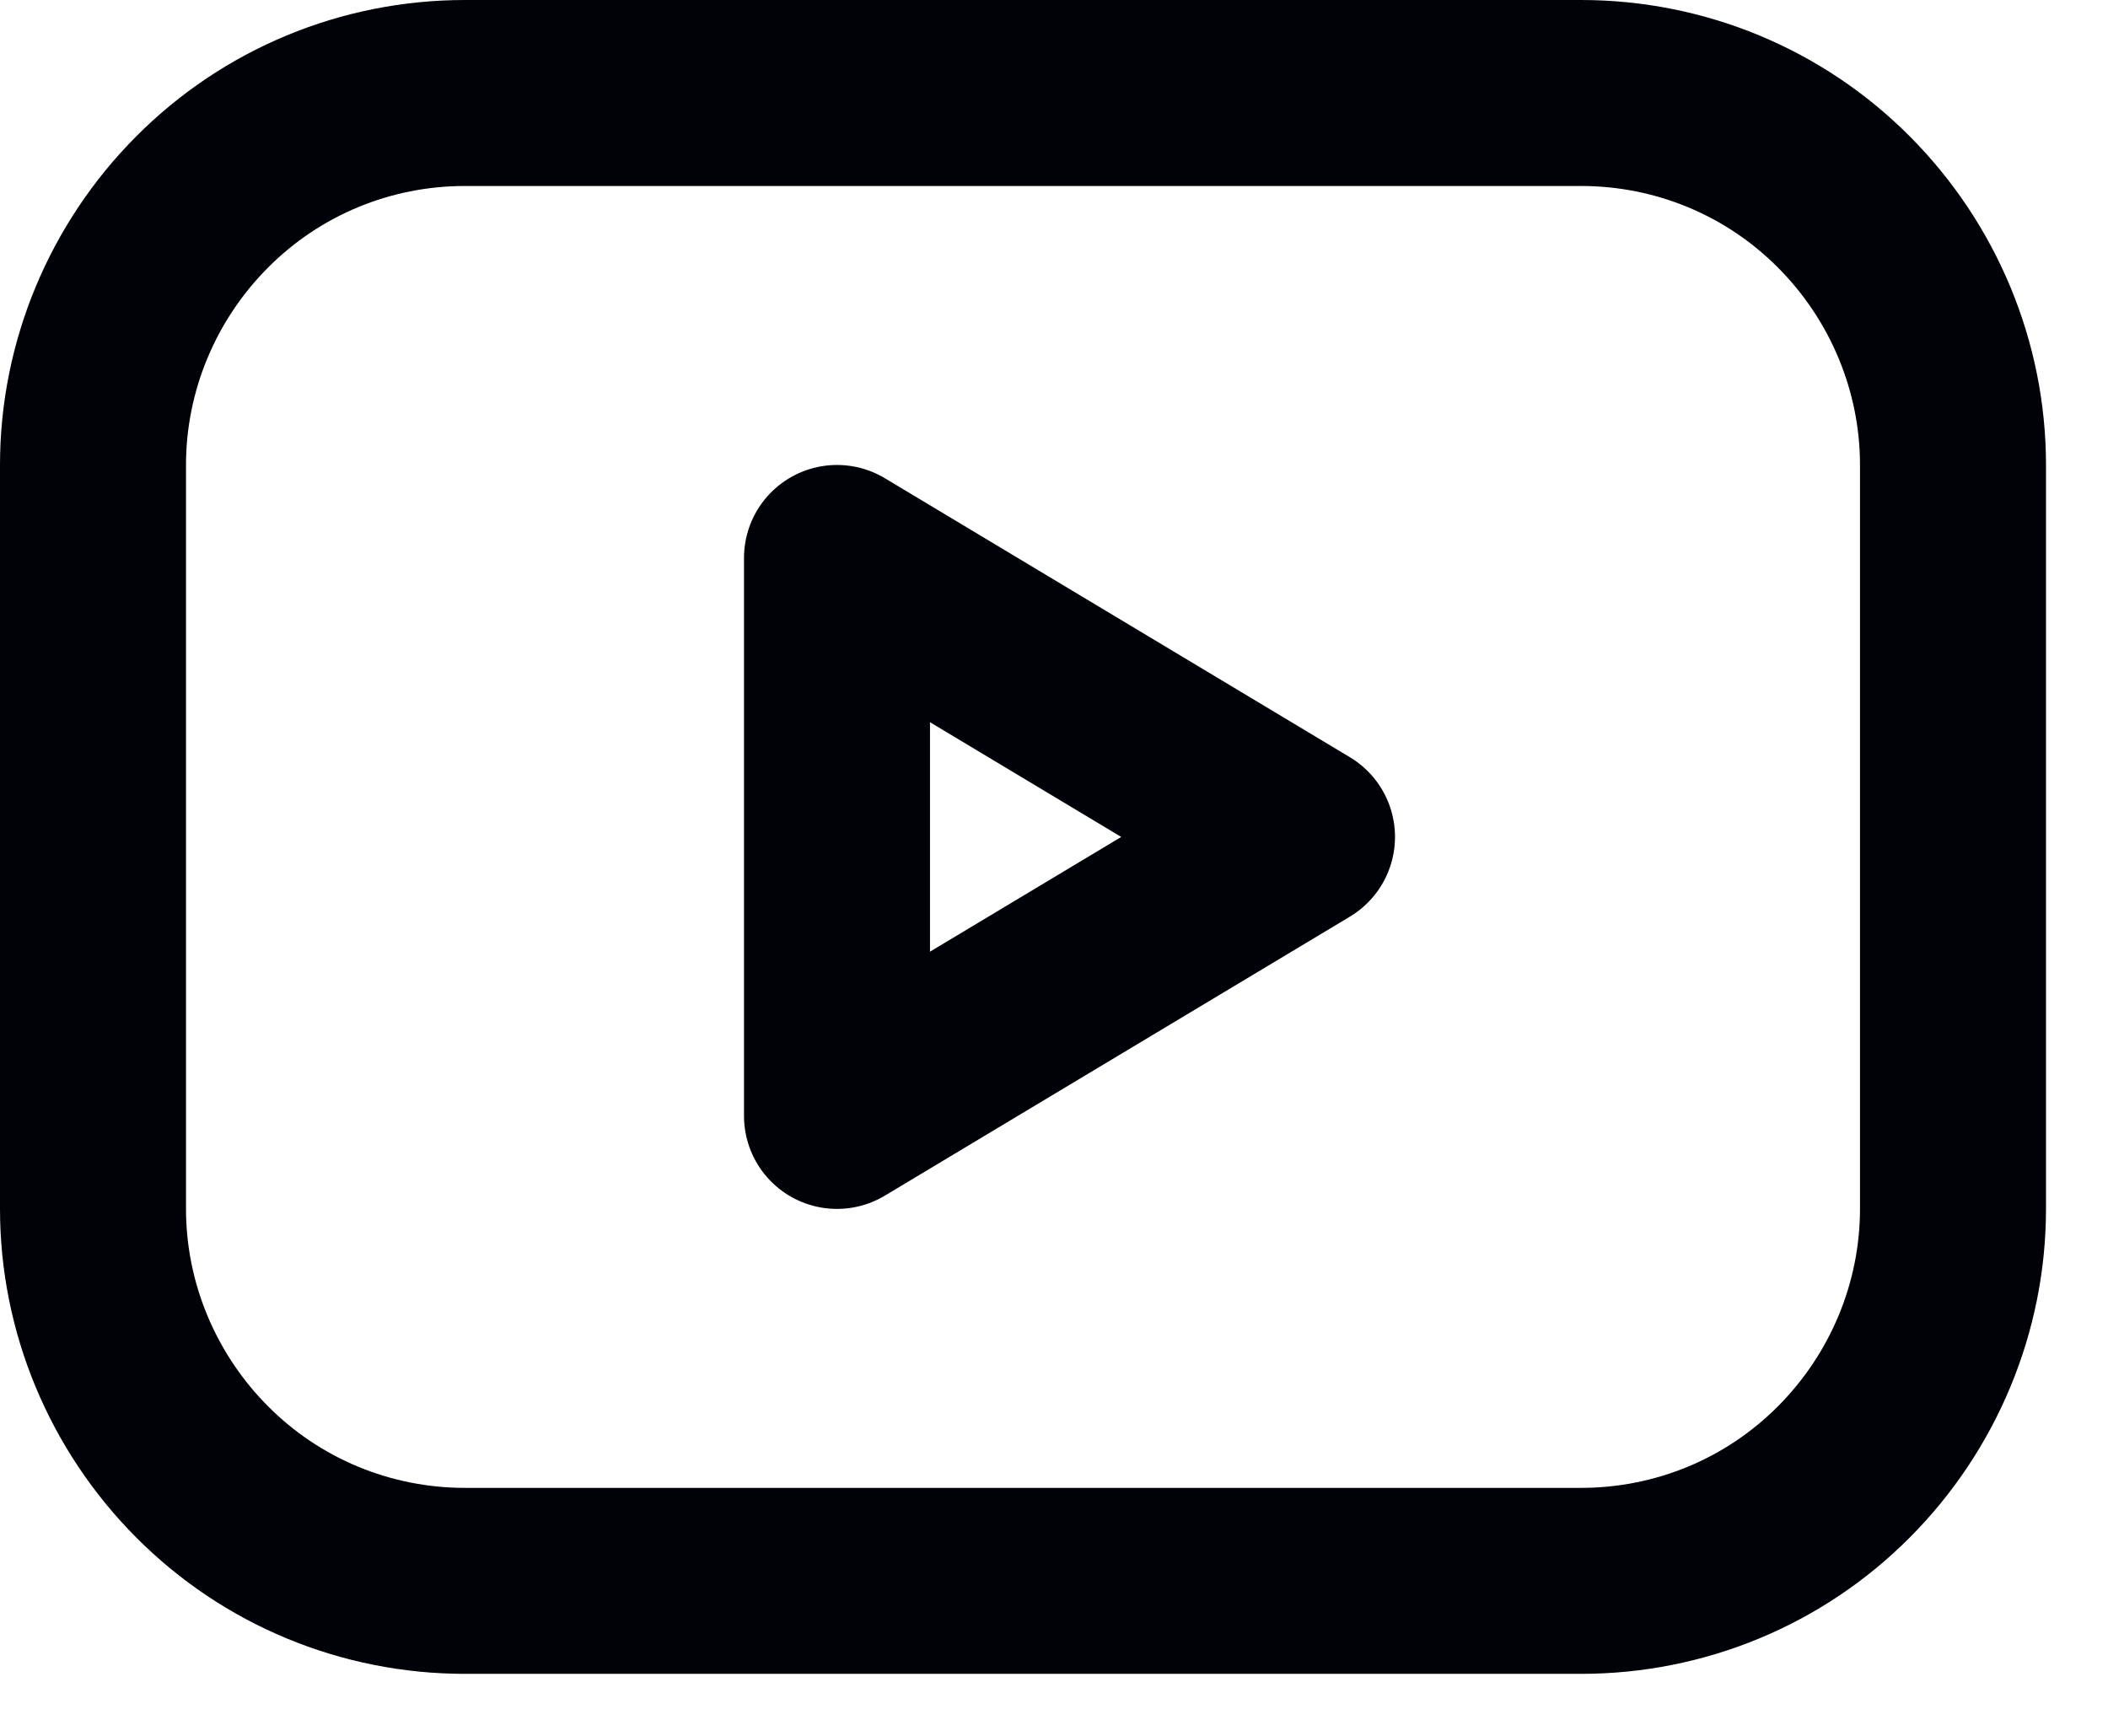 <svg width="17" height="14" viewBox="0 0 17 14" fill="none" xmlns="http://www.w3.org/2000/svg">
<path d="M0.75 3.75C0.75 2.954 1.07 2.191 1.63 1.629C2.19 1.066 2.95 0.75 3.75 0.75H12.75C13.55 0.75 14.31 1.066 14.87 1.629C15.43 2.191 15.75 2.954 15.75 3.75V9.75C15.75 10.546 15.43 11.309 14.87 11.871C14.31 12.434 13.55 12.75 12.75 12.75H3.75C2.95 12.75 2.19 12.434 1.63 11.871C1.07 11.309 0.75 10.546 0.75 9.75V3.75Z" stroke="#010208" stroke-width="1.5" stroke-linecap="round" stroke-linejoin="round"/>
<path d="M6.75 4.5L10.5 6.75L6.75 9V4.5Z" stroke="#010208" stroke-width="1.5" stroke-linecap="round" stroke-linejoin="round"/>
</svg>
